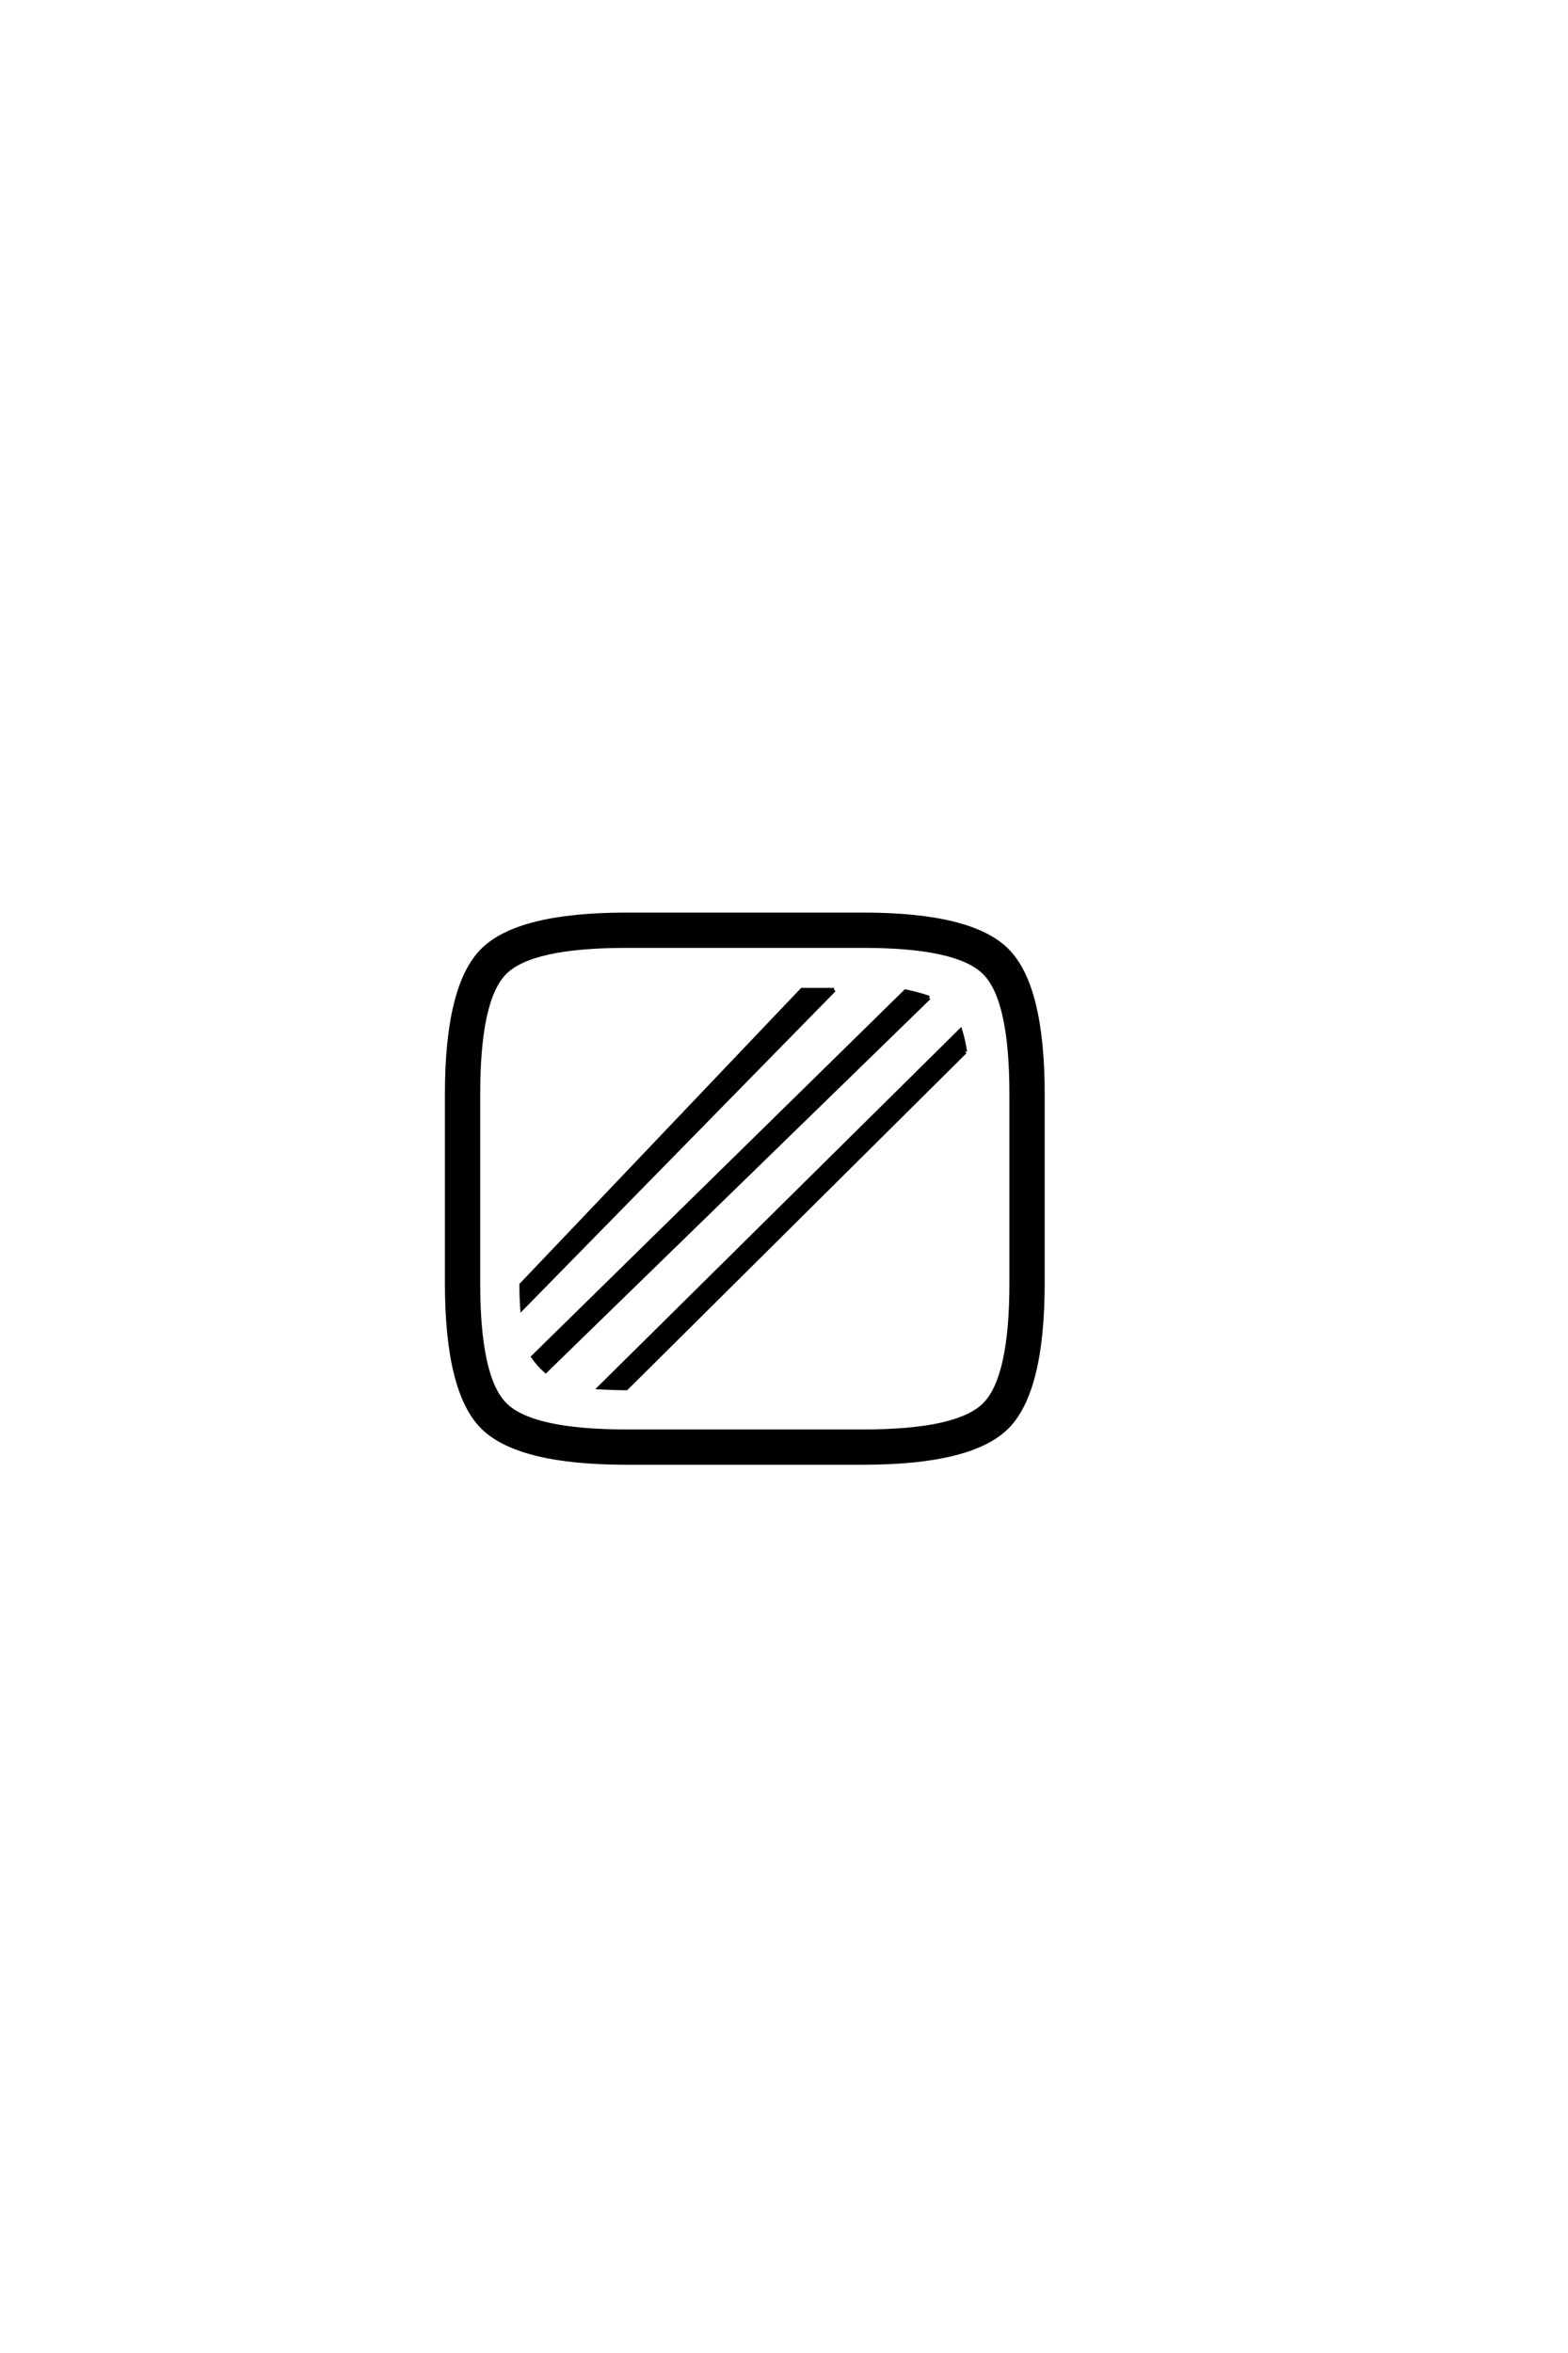 <?xml version='1.0' encoding='UTF-8'?>
<!DOCTYPE svg PUBLIC "-//W3C//DTD SVG 1.0//EN"
"http://www.w3.org/TR/2001/REC-SVG-20010904/DTD/svg10.dtd">

<svg xmlns='http://www.w3.org/2000/svg' version='1.0' width='40.0' height='60.0'>

 <g transform='scale(0.1 -0.1) translate(110.0 -370.0)'>
  <path d='M156 42.797
Q156 15.203 146.891 6.094
Q137.797 -3 110.203 -3
L49.797 -3
Q22.203 -3 13.094 6.094
Q4 15.203 4 42.797
L4 91
Q4 118.594 13.094 127.688
Q22.203 136.797 49.797 136.797
L110.203 136.797
Q137.797 136.797 146.891 127.688
Q156 118.594 156 91
L156 42.797
L156 42.797
M148 42.797
L148 91
Q148 115.203 141.094 122
Q134.203 128.797 110.203 128.797
L49.797 128.797
Q25.594 128.797 18.797 122
Q12 115.203 12 91
L12 42.797
Q12 18.594 18.891 11.797
Q25.797 5 49.797 5
L110.203 5
Q134.406 5 141.203 11.891
Q148 18.797 148 42.797
Q148 18.797 148 42.797
M136.203 101.797
L49.797 16
Q46.797 16 43 16.203
L135 107.203
Q135.797 104.594 136.203 101.797
Q135.797 104.594 136.203 101.797
M127 115.594
L29.203 20.406
Q27.406 22 26 24
L121 117.203
Q124 116.594 127 115.594
Q124 116.594 127 115.594
M102.797 117.594
L23.203 36.406
Q23 39.406 23 42.406
L94.594 117.594
L102.797 117.594
' style='fill: #000000; stroke: #000000'/>
 </g>
</svg>
